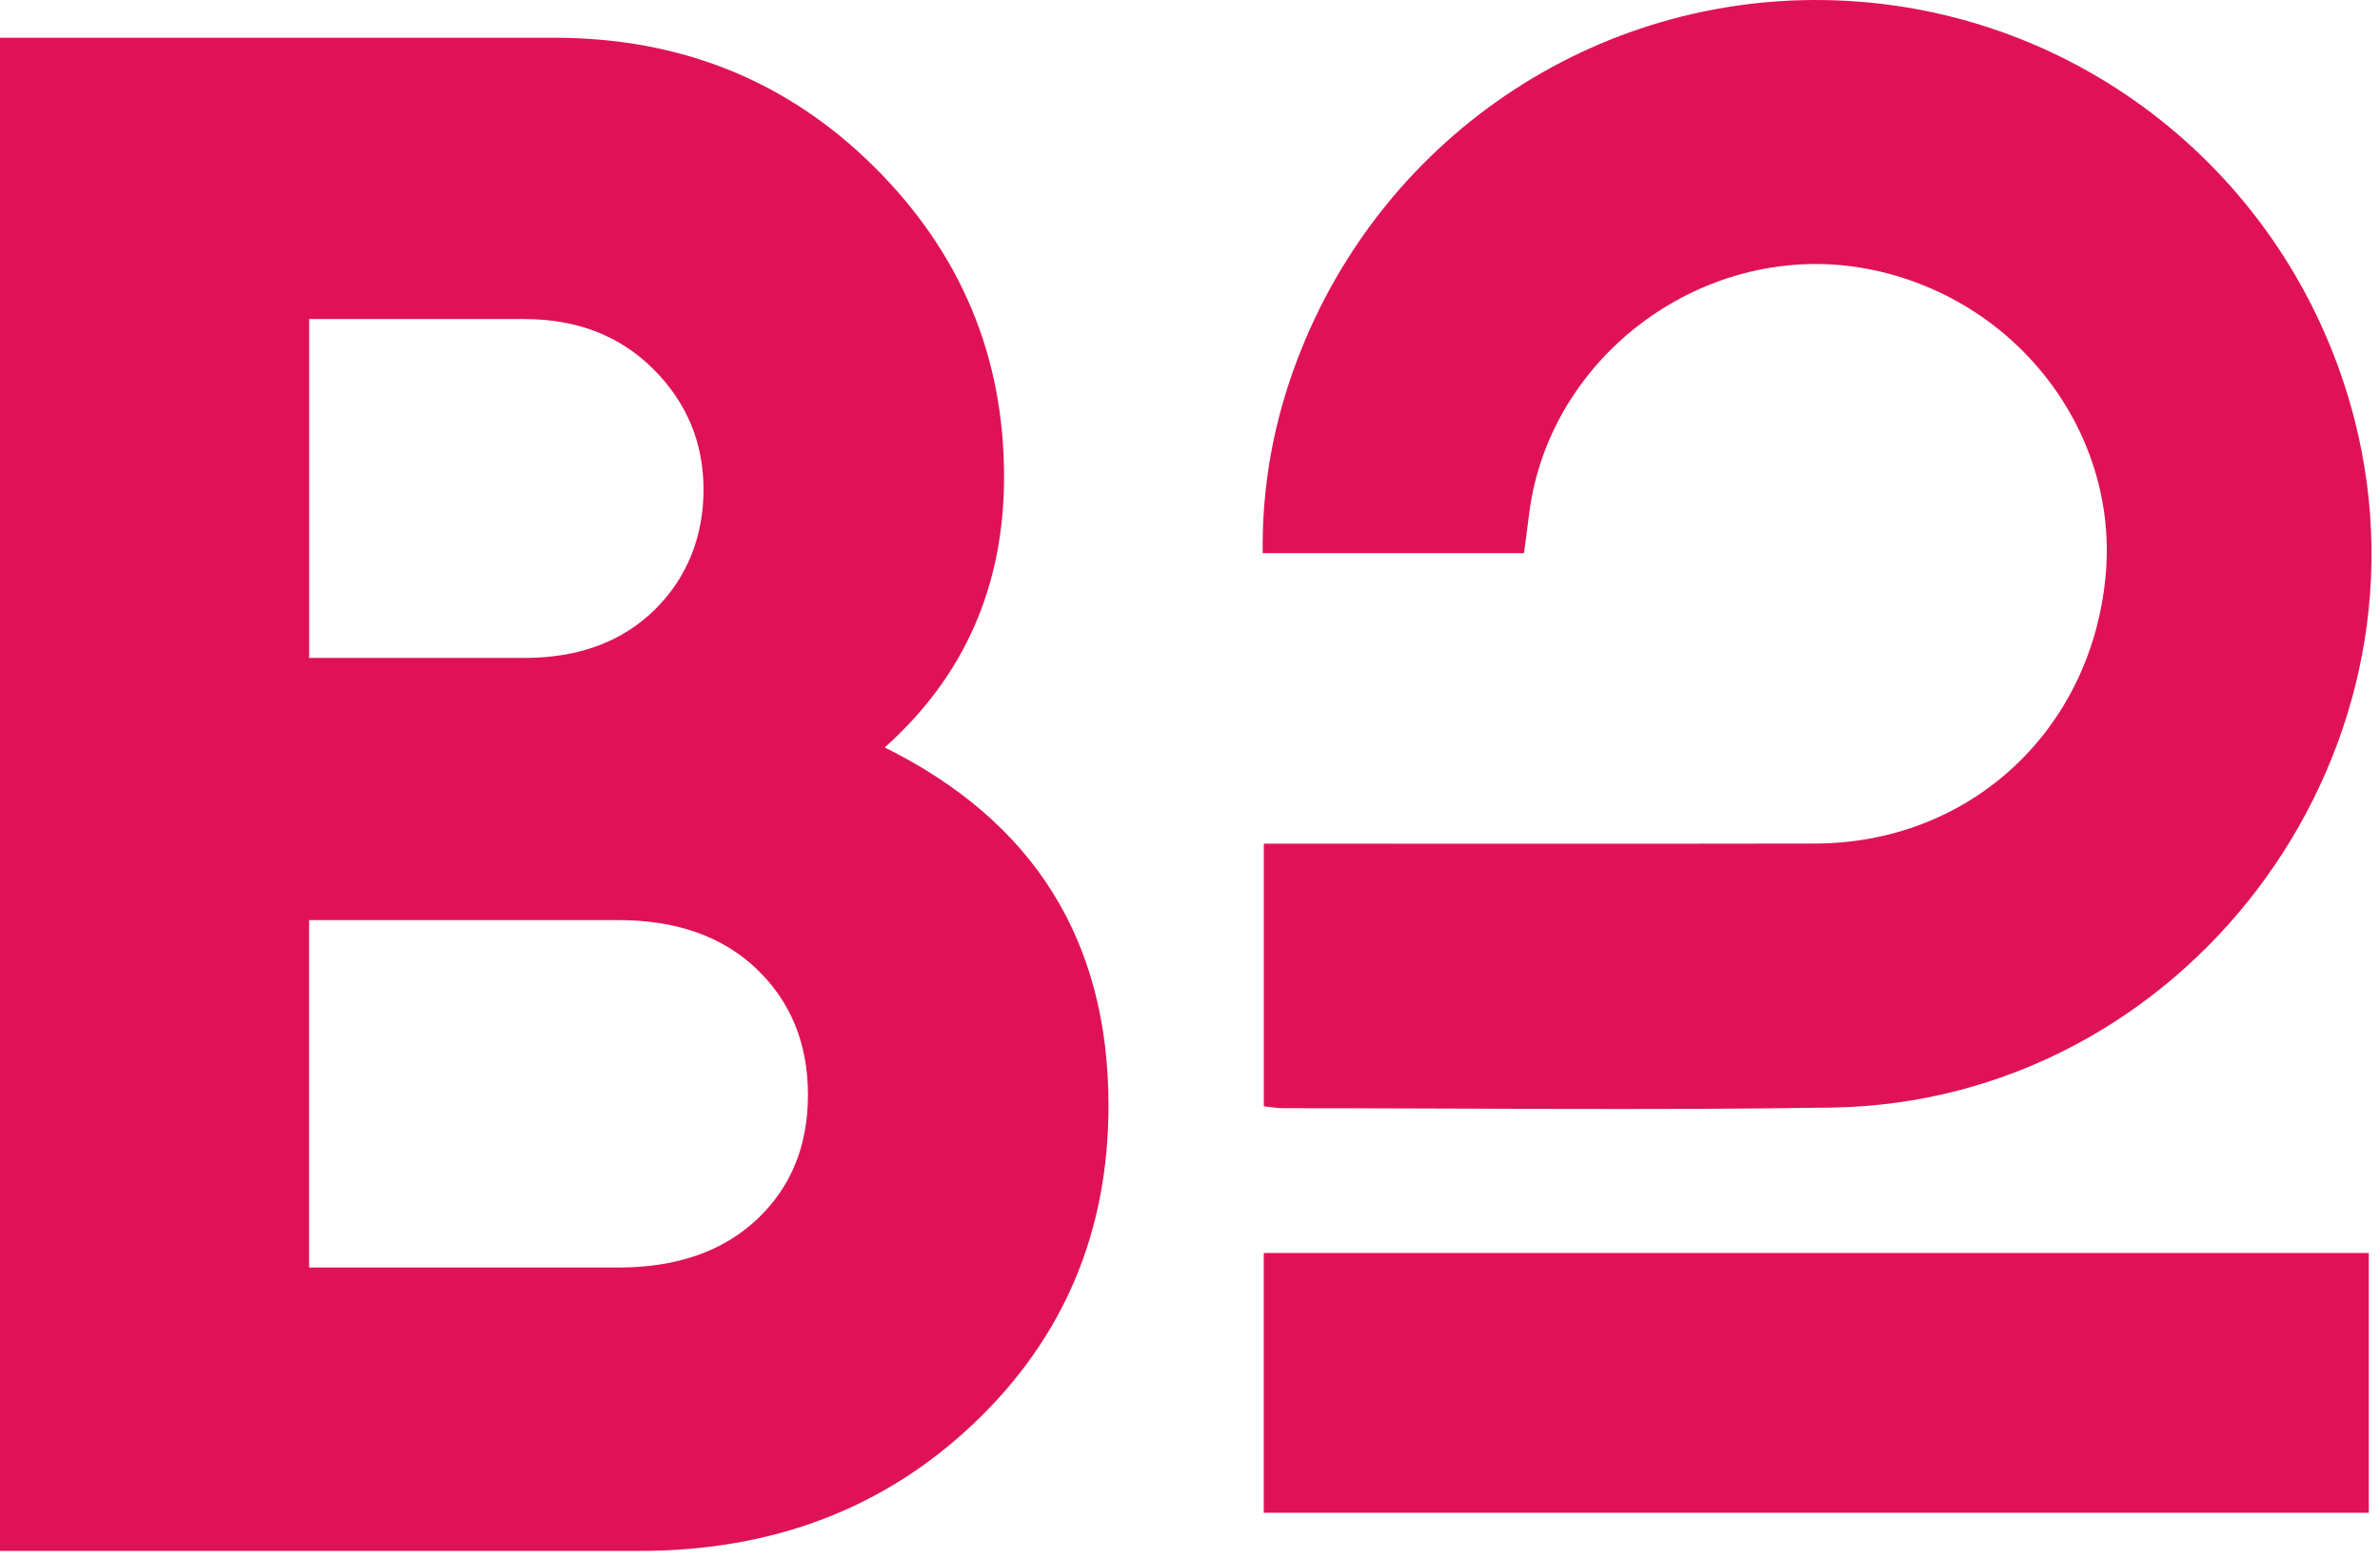 <svg width="87" height="57" viewBox="0 0 87 57" fill="none" xmlns="http://www.w3.org/2000/svg">
<path d="M32.339 27.331C35.248 24.733 36.703 21.435 36.703 17.433C36.703 13.017 35.117 9.238 31.95 6.094C28.781 2.952 24.883 1.38 20.261 1.38H9.15527e-05V56.707H23.377C28.261 56.707 32.339 55.149 35.612 52.031C38.885 48.914 40.521 45.044 40.521 40.42C40.521 34.394 37.795 30.031 32.339 27.329V27.331ZM11.3 11.666H19.171C21.091 11.666 22.663 12.278 23.885 13.497C25.105 14.718 25.717 16.186 25.717 17.899C25.717 19.613 25.118 21.133 23.925 22.302C22.73 23.47 21.145 24.056 19.172 24.056H11.301V11.666H11.3ZM27.664 44.59C26.417 45.76 24.728 46.345 22.599 46.345H11.3V33.642H22.599C24.728 33.642 26.417 34.239 27.664 35.434C28.91 36.63 29.534 38.162 29.534 40.032C29.534 41.901 28.91 43.422 27.664 44.59Z" fill="#E01257"/>
<path d="M67.503 0.031C58.675 -0.454 50.582 4.826 47.422 13.151C46.565 15.408 46.126 17.743 46.157 20.226H55.709C55.774 19.722 55.838 19.268 55.893 18.816C56.616 12.936 62.414 8.723 68.26 9.831C73.675 10.859 77.476 15.768 76.968 21.079C76.427 26.743 71.985 30.834 66.341 30.843C59.986 30.855 53.63 30.847 47.275 30.847C46.926 30.847 46.599 30.847 46.198 30.847V40.451C46.479 40.479 46.678 40.519 46.9 40.519C53.585 40.519 60.271 40.599 66.955 40.497C79.783 40.301 89.252 27.794 86.071 15.351C83.862 6.709 76.358 0.517 67.503 0.031Z" fill="#E01257"/>
<path d="M46.196 55.312H86.59V45.814H46.196V55.312Z" fill="#E01257"/>
</svg>
